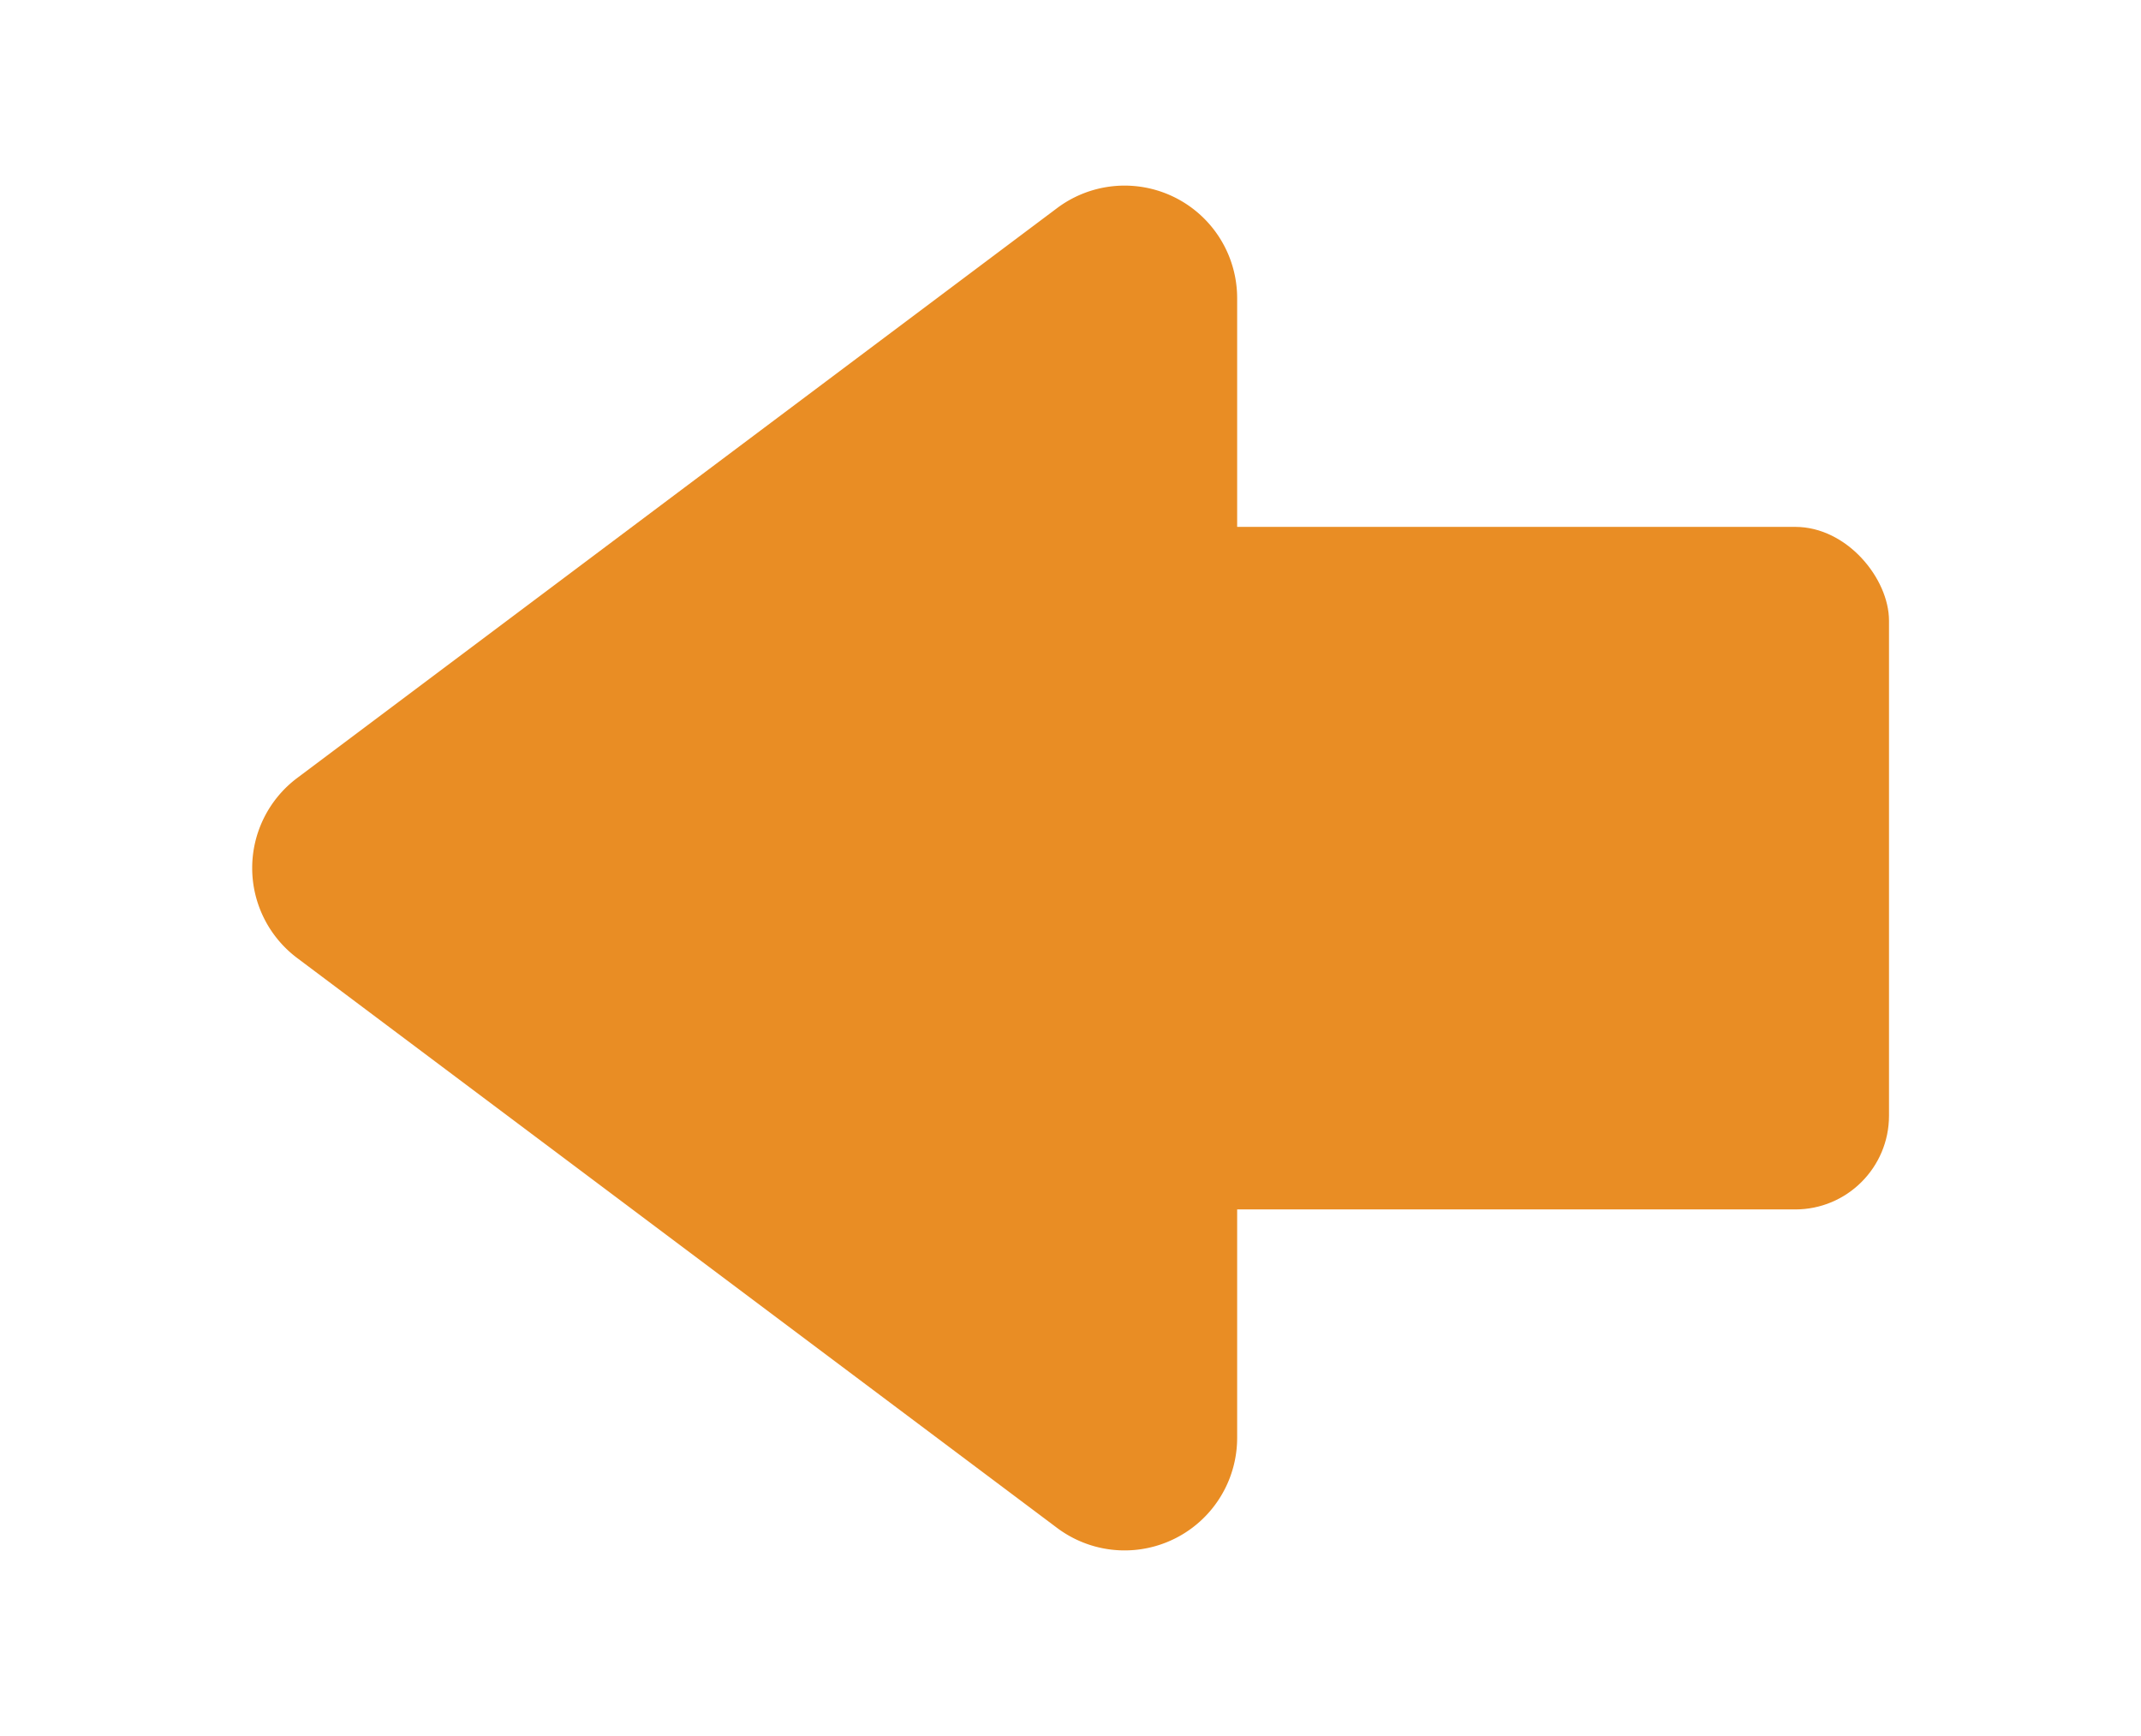 <svg id="Layer_1" data-name="Layer 1" xmlns="http://www.w3.org/2000/svg" viewBox="0 0 74 60"><defs><style>.cls-1{fill:#e98d24;}</style></defs><path class="cls-1" d="M42.76,49.7V10.3a3.89,3.89,0,0,0-6.22-3.11L10.27,26.89a3.89,3.89,0,0,0,0,6.22l26.27,19.7A3.89,3.89,0,0,0,42.76,49.7Z"/><rect class="cls-1" x="24.44" y="18.2" width="40.84" height="23.59" rx="3.24" transform="translate(89.73 60) rotate(180)"/></svg>